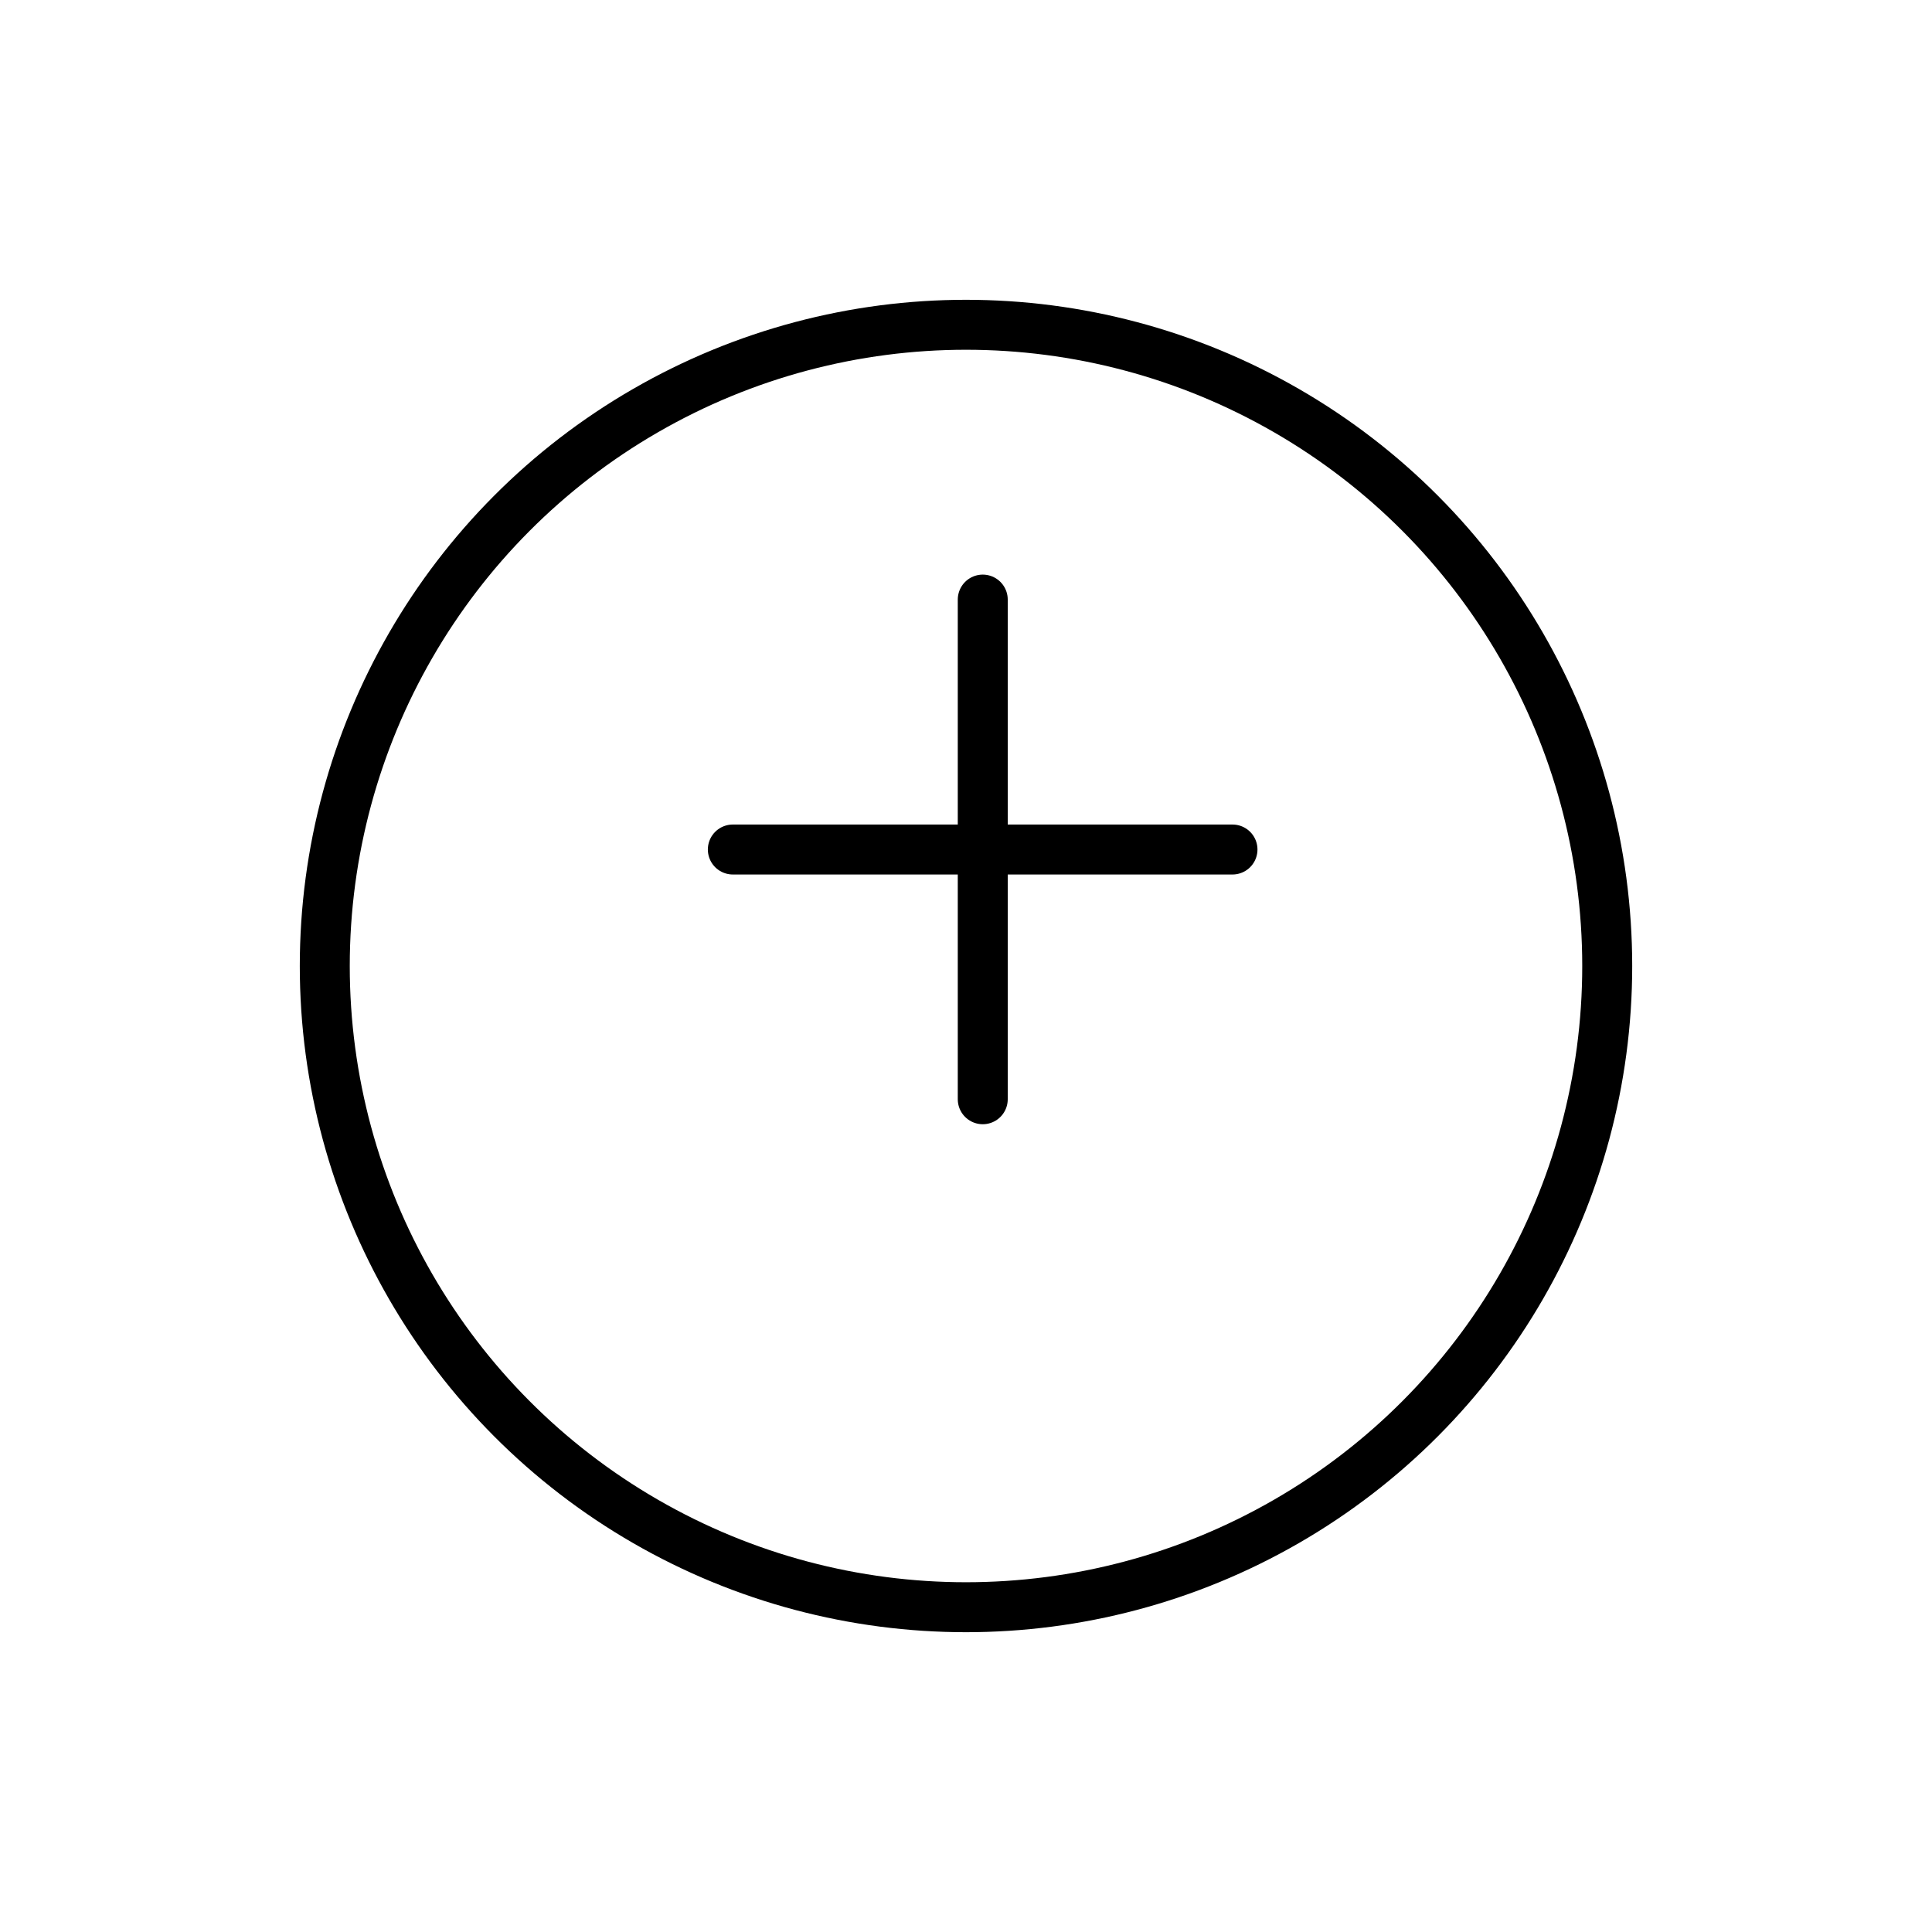 <svg width="58" height="58" viewBox="0 0 58 58" fill="none" xmlns="http://www.w3.org/2000/svg">
<g filter="url(#filter0_d_143_65)">
<circle cx="29" cy="25" r="20" fill="white"/>
<circle cx="29" cy="25" r="19.25" stroke="black" stroke-width="1.5"/>
</g>
<path d="M29.503 18L29.503 33" stroke="black" stroke-width="1.5" stroke-linecap="round"/>
<path d="M37 25.503L22 25.503" stroke="black" stroke-width="1.5" stroke-linecap="round"/>
<defs>
<filter id="filter0_d_143_65" x="0.9" y="0.9" width="56.2" height="56.2" filterUnits="userSpaceOnUse" color-interpolation-filters="sRGB">
<feFlood flood-opacity="0" result="BackgroundImageFix"/>
<feColorMatrix in="SourceAlpha" type="matrix" values="0 0 0 0 0 0 0 0 0 0 0 0 0 0 0 0 0 0 127 0" result="hardAlpha"/>
<feOffset dy="4"/>
<feGaussianBlur stdDeviation="4.05"/>
<feComposite in2="hardAlpha" operator="out"/>
<feColorMatrix type="matrix" values="0 0 0 0 0.628 0 0 0 0 0.628 0 0 0 0 0.628 0 0 0 0.25 0"/>
<feBlend mode="normal" in2="BackgroundImageFix" result="effect1_dropShadow_143_65"/>
<feBlend mode="normal" in="SourceGraphic" in2="effect1_dropShadow_143_65" result="shape"/>
</filter>
</defs>
</svg>
